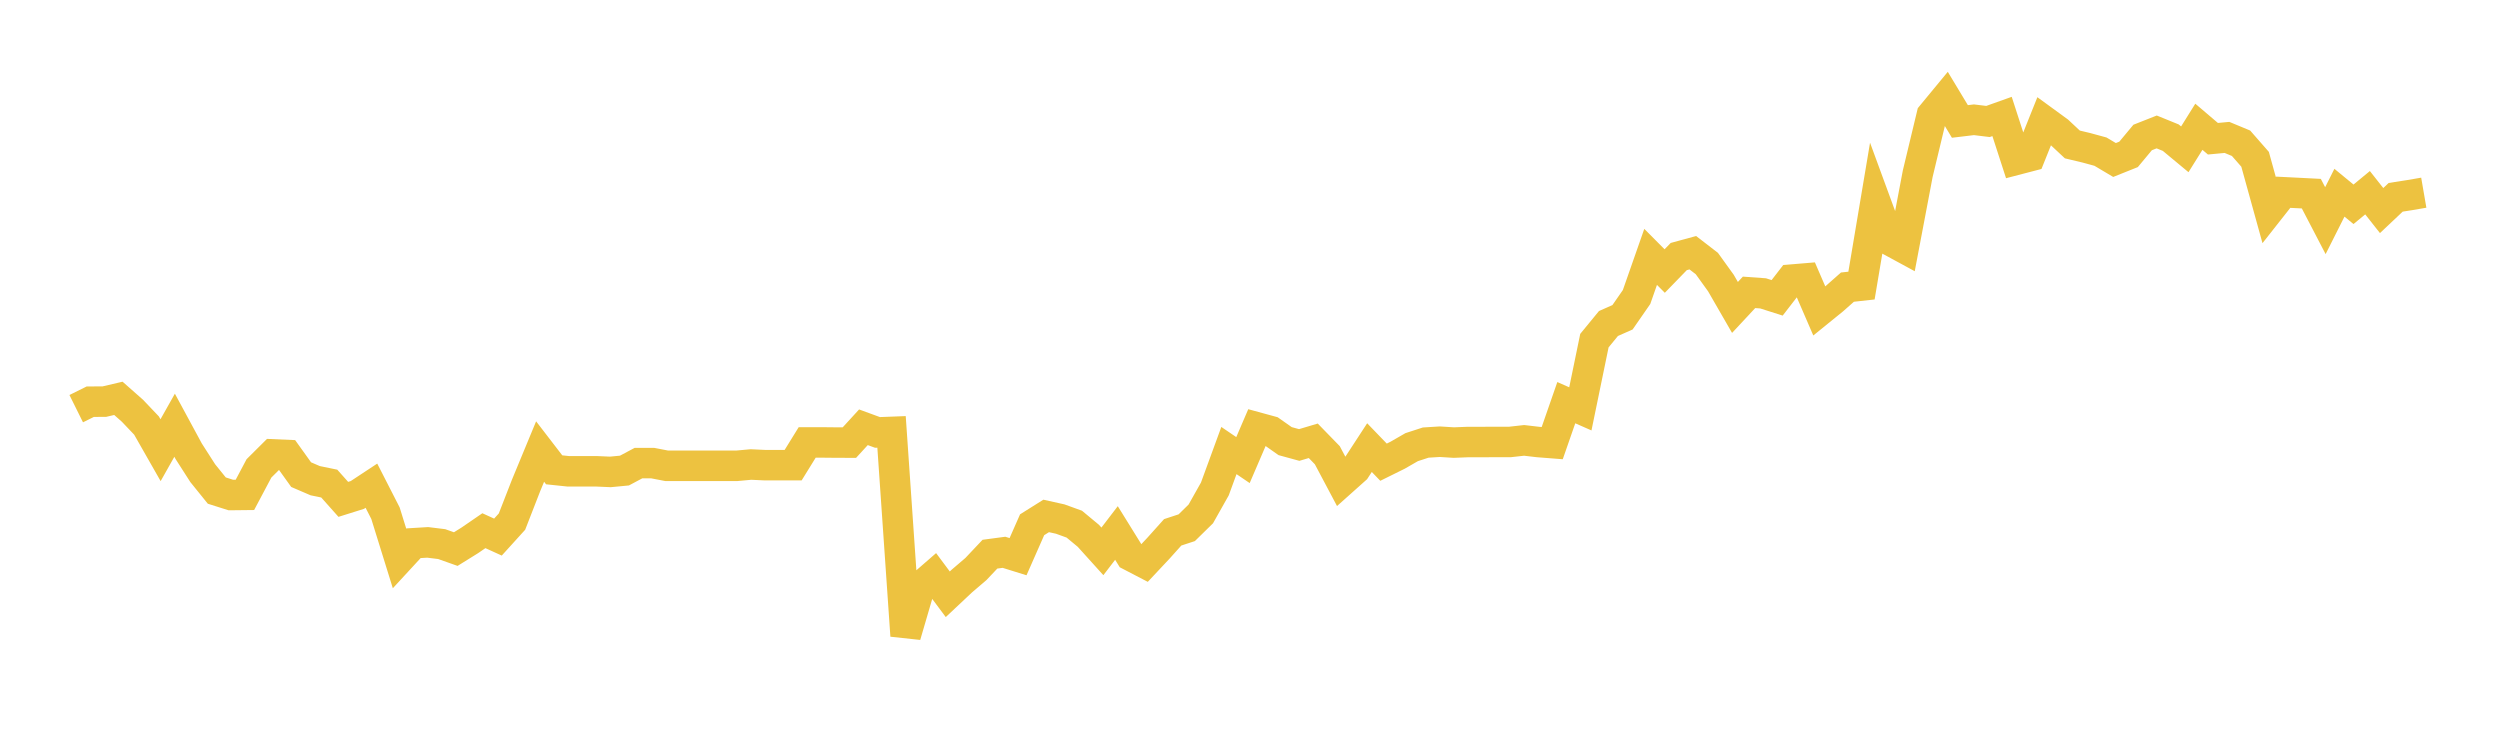 <svg width="164" height="48" xmlns="http://www.w3.org/2000/svg" xmlns:xlink="http://www.w3.org/1999/xlink"><path fill="none" stroke="rgb(237,194,64)" stroke-width="2" d="M5,26.808L5.922,26.351L6.844,26.347L7.766,26.131L8.689,26.946L9.611,27.915L10.533,29.533L11.455,27.895L12.377,29.6L13.299,31.039L14.222,32.182L15.144,32.474L16.066,32.464L16.988,30.726L17.91,29.809L18.832,29.849L19.754,31.136L20.677,31.533L21.599,31.723L22.521,32.758L23.443,32.469L24.365,31.861L25.287,33.664L26.21,36.636L27.132,35.636L28.054,35.58L28.976,35.693L29.898,36.02L30.82,35.447L31.743,34.813L32.665,35.233L33.587,34.216L34.509,31.848L35.431,29.621L36.353,30.82L37.275,30.917L38.198,30.917L39.12,30.917L40.042,30.957L40.964,30.869L41.886,30.378L42.808,30.378L43.731,30.556L44.653,30.556L45.575,30.556L46.497,30.556L47.419,30.556L48.341,30.556L49.263,30.472L50.186,30.515L51.108,30.515L52.03,30.515L52.952,29.023L53.874,29.023L54.796,29.032L55.719,29.035L56.641,28.029L57.563,28.367L58.485,28.332L59.407,41.699L60.329,38.548L61.251,37.746L62.174,38.984L63.096,38.118L64.018,37.33L64.94,36.354L65.862,36.231L66.784,36.518L67.707,34.424L68.629,33.845L69.551,34.05L70.473,34.384L71.395,35.149L72.317,36.17L73.24,34.964L74.162,36.452L75.084,36.932L76.006,35.949L76.928,34.921L77.85,34.618L78.772,33.713L79.695,32.074L80.617,29.555L81.539,30.182L82.461,28.037L83.383,28.289L84.305,28.938L85.228,29.191L86.15,28.916L87.072,29.863L87.994,31.601L88.916,30.778L89.838,29.364L90.76,30.32L91.683,29.863L92.605,29.333L93.527,29.033L94.449,28.976L95.371,29.033L96.293,28.997L97.216,28.997L98.138,28.992L99.06,28.992L99.982,28.889L100.904,28.997L101.826,29.069L102.749,26.415L103.671,26.822L104.593,22.346L105.515,21.222L106.437,20.814L107.359,19.484L108.281,16.851L109.204,17.78L110.126,16.83L111.048,16.578L111.97,17.289L112.892,18.569L113.814,20.168L114.737,19.178L115.659,19.245L116.581,19.538L117.503,18.345L118.425,18.268L119.347,20.4L120.269,19.652L121.192,18.836L122.114,18.734L123.036,13.247L123.958,15.76L124.88,16.26L125.802,11.4L126.725,7.554L127.647,6.437L128.569,7.967L129.491,7.857L130.413,7.969L131.335,7.64L132.257,10.485L133.18,10.244L134.102,7.942L135.024,8.614L135.946,9.476L136.868,9.696L137.79,9.947L138.713,10.496L139.635,10.127L140.557,9.019L141.479,8.655L142.401,9.03L143.323,9.795L144.246,8.316L145.168,9.101L146.09,9.014L147.012,9.397L147.934,10.45L148.856,13.781L149.778,12.611L150.701,12.657L151.623,12.704L152.545,14.475L153.467,12.642L154.389,13.402L155.311,12.642L156.234,13.813L157.156,12.943L158.078,12.799L159,12.64"></path></svg>